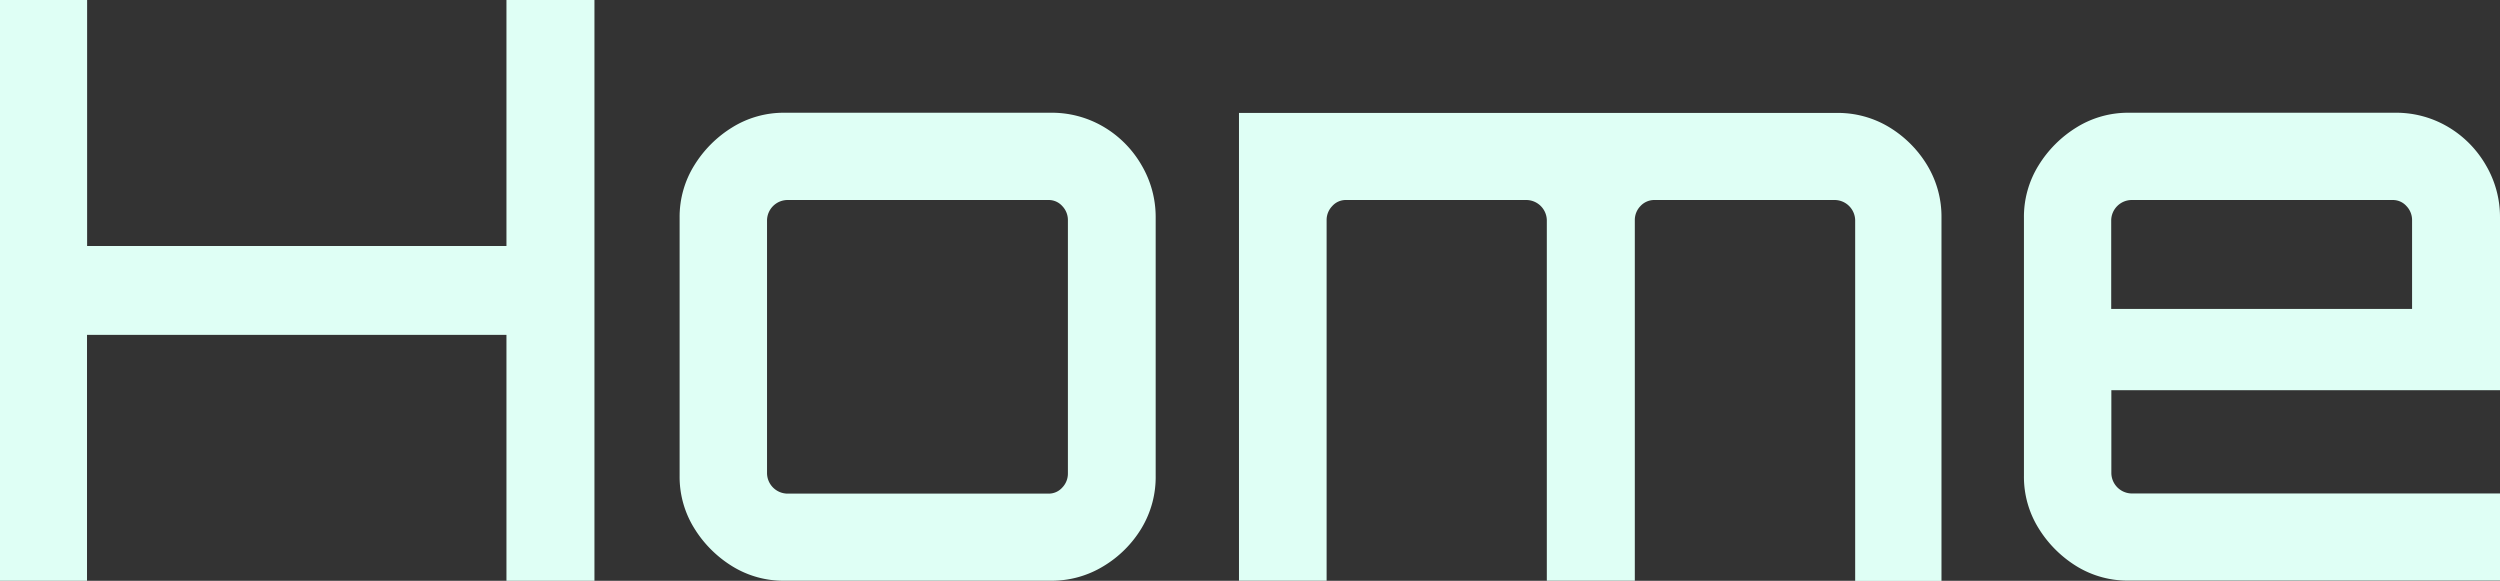 <svg id="bc6ac780-1bf0-45ec-b7d7-a93f929abf40" data-name="Home Text" xmlns="http://www.w3.org/2000/svg" viewBox="0 0 68.185 15.84"><rect x="0" y="0" width="68.185" height="15.84" fill="#333333" stroke="none"/><defs><style>.c193c7fc-3e82-4a91-af92-d573056d7d7e{fill:#dffff5;}</style></defs><title>Home-Button-G</title><path class="c193c7fc-3e82-4a91-af92-d573056d7d7e" d="M797.087,96.106V80.267h2.376v6.71H810.9v-6.71h2.4v15.84h-2.4V89.4h-11.44v6.71h-2.376Z" transform="translate(-797.087 -80.267)"/><path class="c193c7fc-3e82-4a91-af92-d573056d7d7e" d="M817.057,95.71a3.166,3.166,0,0,1-1.034-1.034,2.653,2.653,0,0,1-.4-1.43v-7.04a2.656,2.656,0,0,1,.4-1.43,3.164,3.164,0,0,1,1.034-1.034,2.656,2.656,0,0,1,1.43-.4h7.26a2.775,2.775,0,0,1,1.441.385,2.886,2.886,0,0,1,1.034,1.045,2.788,2.788,0,0,1,.385,1.43v7.04a2.71,2.71,0,0,1-.385,1.43,3.032,3.032,0,0,1-1.034,1.034,2.712,2.712,0,0,1-1.441.4h-7.26A2.656,2.656,0,0,1,817.057,95.71Zm1.5-1.98h7.128a0.493,0.493,0,0,0,.374-0.165,0.547,0.547,0,0,0,.154-0.385V86.272a0.549,0.549,0,0,0-.154-0.385,0.493,0.493,0,0,0-.374-0.165h-7.128a0.563,0.563,0,0,0-.55.55v6.908A0.564,0.564,0,0,0,818.553,93.73Z" transform="translate(-797.087 -80.267)"/><path class="c193c7fc-3e82-4a91-af92-d573056d7d7e" d="M830.879,96.106V83.347h16.3a2.7,2.7,0,0,1,1.452.4,3.064,3.064,0,0,1,1.023,1.034,2.713,2.713,0,0,1,.385,1.43v9.9h-2.354V86.272a0.563,0.563,0,0,0-.55-0.55h-4.906a0.517,0.517,0,0,0-.4.165,0.546,0.546,0,0,0-.154.385v9.834h-2.4V86.272a0.563,0.563,0,0,0-.55-0.55h-4.928a0.491,0.491,0,0,0-.374.165,0.547,0.547,0,0,0-.154.385v9.834h-2.4Z" transform="translate(-797.087 -80.267)"/><path class="c193c7fc-3e82-4a91-af92-d573056d7d7e" d="M853.722,95.71a3.166,3.166,0,0,1-1.034-1.034,2.653,2.653,0,0,1-.4-1.43v-7.04a2.656,2.656,0,0,1,.4-1.43,3.164,3.164,0,0,1,1.034-1.034,2.656,2.656,0,0,1,1.43-.4h7.26a2.775,2.775,0,0,1,1.441.385,2.886,2.886,0,0,1,1.034,1.045,2.788,2.788,0,0,1,.385,1.43v4.708h-10.6v2.266a0.564,0.564,0,0,0,.55.55h10.054v2.376h-10.12A2.656,2.656,0,0,1,853.722,95.71Zm0.946-7.018h8.206v-2.42a0.549,0.549,0,0,0-.154-0.385,0.493,0.493,0,0,0-.374-0.165h-7.128a0.563,0.563,0,0,0-.55.55v2.42Z" transform="translate(-797.087 -80.267)"/></svg>
